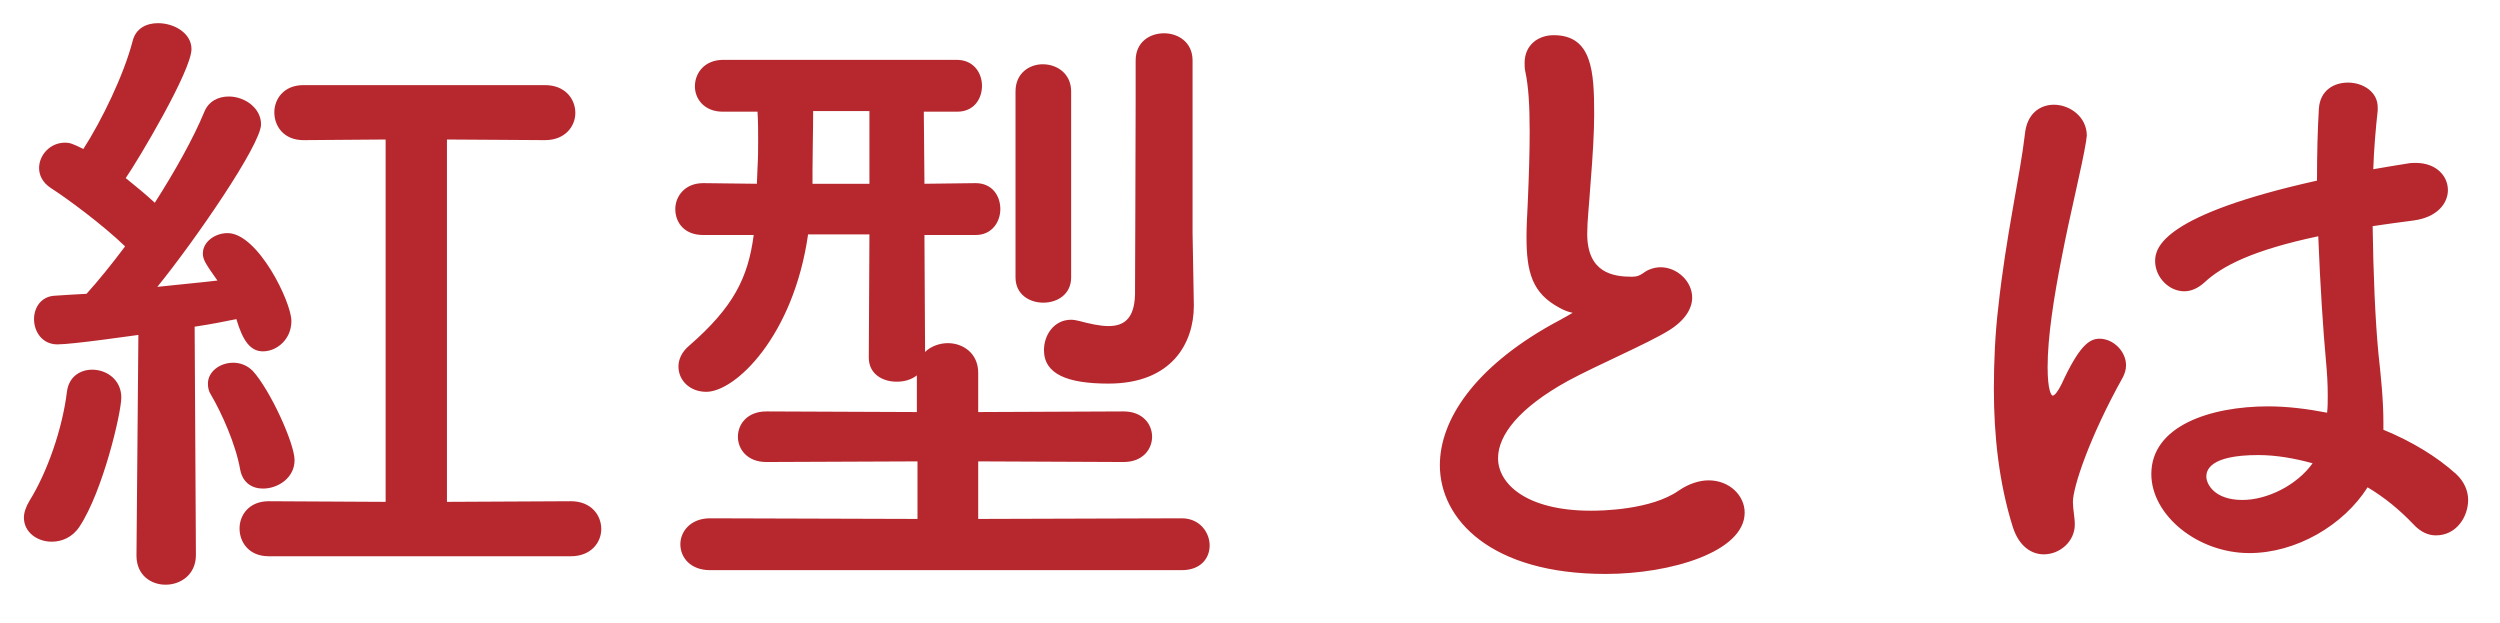 <svg
 xmlns="http://www.w3.org/2000/svg"
 xmlns:xlink="http://www.w3.org/1999/xlink"
 width="126.5px" height="31.5px">
<path fill-rule="evenodd"  stroke="transparent" stroke-width="1px" stroke-linecap="butt" stroke-linejoin="miter" fill="#b7282e"
 d="M120.600,21.394 C120.600,21.522 120.600,21.618 120.600,21.746 C122.008,22.322 123.288,23.090 124.280,23.986 C124.696,24.370 124.888,24.850 124.888,25.298 C124.888,26.130 124.312,27.090 123.256,27.090 C122.872,27.090 122.488,26.930 122.104,26.514 C121.432,25.810 120.664,25.170 119.800,24.658 C118.584,26.578 116.185,27.986 113.817,27.986 C111.193,27.986 108.857,26.066 108.857,23.986 C108.857,21.554 111.833,20.562 114.777,20.562 C115.737,20.562 116.761,20.690 117.752,20.882 C117.784,20.594 117.784,20.306 117.784,19.986 C117.784,19.442 117.752,18.866 117.688,18.194 C117.560,16.819 117.400,14.451 117.304,11.955 C113.977,12.659 112.441,13.459 111.545,14.291 C111.193,14.611 110.841,14.739 110.521,14.739 C109.753,14.739 109.049,14.035 109.049,13.203 C109.049,12.499 109.497,10.867 117.240,9.139 C117.240,7.795 117.272,6.515 117.336,5.491 C117.400,4.563 118.104,4.179 118.808,4.179 C119.544,4.179 120.312,4.627 120.312,5.427 C120.312,5.491 120.312,5.523 120.312,5.587 C120.216,6.483 120.120,7.507 120.088,8.563 C120.632,8.467 121.208,8.371 121.816,8.275 C121.976,8.243 122.104,8.243 122.232,8.243 C123.288,8.243 123.864,8.915 123.864,9.619 C123.864,10.291 123.320,10.995 122.136,11.155 C121.400,11.251 120.696,11.347 120.056,11.443 C120.088,13.811 120.184,16.147 120.344,17.842 C120.472,19.026 120.600,20.210 120.600,21.394 ZM114.265,23.026 C111.769,23.026 111.641,23.826 111.641,24.114 C111.641,24.498 112.057,25.298 113.465,25.298 C114.713,25.298 116.217,24.562 117.017,23.442 C116.089,23.186 115.161,23.026 114.265,23.026 ZM104.889,25.394 C104.889,25.778 104.985,26.162 104.985,26.546 C104.985,27.378 104.249,28.050 103.417,28.050 C102.810,28.050 102.170,27.666 101.850,26.674 C101.146,24.434 100.890,22.034 100.890,19.698 C100.890,18.290 100.954,16.883 101.114,15.539 C101.498,11.955 102.234,8.787 102.458,6.803 C102.554,5.747 103.226,5.299 103.929,5.299 C104.729,5.299 105.593,5.907 105.593,6.867 C105.593,6.931 105.561,7.027 105.561,7.123 C105.337,8.499 104.761,10.739 104.313,13.075 C103.929,15.027 103.609,17.043 103.609,18.578 C103.609,19.762 103.801,20.018 103.865,20.018 C103.961,20.018 104.121,19.826 104.313,19.442 C105.209,17.490 105.721,17.139 106.233,17.139 C106.937,17.139 107.577,17.778 107.577,18.482 C107.577,18.706 107.513,18.898 107.417,19.090 C105.721,22.130 104.889,24.658 104.889,25.394 ZM81.241,29.042 C75.449,29.042 72.857,26.290 72.857,23.538 C72.857,21.234 74.617,18.610 78.489,16.435 C78.553,16.403 79.321,15.987 79.577,15.827 C79.385,15.795 79.129,15.699 78.905,15.571 C77.529,14.835 77.241,13.779 77.241,11.987 C77.241,11.475 77.273,10.899 77.305,10.259 C77.369,8.787 77.401,7.635 77.401,6.675 C77.401,5.267 77.337,4.339 77.177,3.604 C77.145,3.444 77.145,3.316 77.145,3.188 C77.145,2.260 77.849,1.780 78.617,1.780 C80.569,1.780 80.665,3.635 80.665,5.779 C80.665,6.675 80.601,7.795 80.473,9.395 C80.409,10.387 80.313,11.187 80.313,11.827 C80.313,13.811 81.625,14.003 82.585,14.003 C83.065,14.003 83.129,13.747 83.513,13.619 C83.673,13.555 83.865,13.523 84.025,13.523 C84.857,13.523 85.624,14.227 85.624,15.059 C85.624,15.603 85.272,16.211 84.441,16.723 C83.353,17.395 80.793,18.482 79.321,19.282 C76.889,20.626 75.801,22.002 75.801,23.186 C75.801,24.466 77.209,25.842 80.505,25.842 C81.017,25.842 83.545,25.810 84.953,24.818 C85.464,24.466 86.008,24.306 86.456,24.306 C87.512,24.306 88.280,25.074 88.280,25.938 C88.280,27.922 84.537,29.042 81.241,29.042 ZM59.800,28.850 L35.930,28.850 C34.938,28.850 34.426,28.210 34.426,27.538 C34.426,26.898 34.938,26.226 35.930,26.226 L46.425,26.258 L46.425,23.346 L38.778,23.378 C37.818,23.378 37.338,22.738 37.338,22.098 C37.338,21.458 37.818,20.818 38.778,20.818 L46.393,20.850 L46.393,18.994 C46.105,19.218 45.753,19.314 45.369,19.314 C44.665,19.314 43.961,18.930 43.961,18.098 L43.993,11.859 L40.889,11.859 C40.153,17.011 37.210,19.826 35.738,19.826 C34.906,19.826 34.330,19.250 34.330,18.546 C34.330,18.194 34.490,17.810 34.874,17.490 C37.114,15.539 37.850,14.067 38.138,11.891 L35.610,11.891 L35.578,11.891 C34.618,11.891 34.170,11.251 34.170,10.579 C34.170,9.939 34.650,9.267 35.578,9.267 L35.610,9.267 L38.298,9.299 L38.330,8.499 C38.362,7.987 38.362,7.507 38.362,7.059 C38.362,6.579 38.362,6.131 38.330,5.651 L36.602,5.651 L36.570,5.651 C35.642,5.651 35.162,5.011 35.162,4.371 C35.162,3.699 35.642,3.028 36.602,3.028 L48.409,3.028 C49.273,3.028 49.689,3.699 49.689,4.339 C49.689,5.011 49.273,5.651 48.441,5.651 L48.409,5.651 L46.745,5.651 L46.777,9.299 L49.337,9.267 L49.369,9.267 C50.201,9.267 50.617,9.907 50.617,10.579 C50.617,11.219 50.201,11.891 49.369,11.891 L49.337,11.891 L46.777,11.891 L46.809,17.810 C47.097,17.522 47.545,17.363 47.961,17.363 C48.729,17.363 49.497,17.874 49.497,18.866 L49.497,20.850 L56.856,20.818 C57.816,20.818 58.296,21.458 58.296,22.098 C58.296,22.738 57.816,23.378 56.856,23.378 L49.497,23.346 L49.497,26.258 L59.800,26.226 C60.696,26.226 61.208,26.930 61.208,27.602 C61.208,28.242 60.760,28.850 59.800,28.850 ZM43.993,5.619 L41.145,5.619 C41.145,6.707 41.113,7.731 41.113,8.595 L41.113,9.299 L43.993,9.299 L43.993,5.619 ZM56.088,19.410 C54.008,19.410 52.825,18.930 52.825,17.714 C52.825,16.947 53.336,16.179 54.200,16.179 C54.328,16.179 54.488,16.211 54.616,16.243 C55.096,16.371 55.640,16.499 56.088,16.499 C56.824,16.499 57.400,16.179 57.432,14.899 C57.432,13.587 57.464,8.179 57.464,4.979 C57.464,4.179 57.464,3.508 57.464,3.060 C57.464,2.132 58.168,1.684 58.904,1.684 C59.608,1.684 60.344,2.132 60.344,3.060 C60.344,3.060 60.344,3.060 60.344,11.795 L60.408,15.411 C60.408,15.443 60.408,15.443 60.408,15.475 C60.408,17.331 59.320,19.410 56.088,19.410 ZM52.793,15.315 C52.089,15.315 51.385,14.899 51.385,14.035 L51.385,4.627 C51.385,3.699 52.089,3.252 52.761,3.252 C53.496,3.252 54.200,3.731 54.200,4.627 L54.200,14.035 C54.200,14.899 53.496,15.315 52.793,15.315 ZM28.888,28.146 L13.593,28.146 C12.601,28.146 12.121,27.442 12.121,26.738 C12.121,26.066 12.601,25.362 13.593,25.362 L19.513,25.394 L19.513,7.059 L15.353,7.091 C14.361,7.091 13.881,6.387 13.881,5.683 C13.881,5.011 14.361,4.307 15.353,4.307 L27.576,4.307 C28.600,4.307 29.112,5.011 29.112,5.715 C29.112,6.387 28.600,7.091 27.576,7.091 L22.616,7.059 L22.616,25.394 L28.888,25.362 C29.912,25.362 30.424,26.066 30.424,26.770 C30.424,27.442 29.912,28.146 28.888,28.146 ZM11.001,14.195 C10.393,13.331 10.265,13.139 10.265,12.819 C10.265,12.243 10.873,11.795 11.513,11.795 C13.049,11.795 14.745,15.283 14.745,16.243 C14.745,17.171 14.009,17.778 13.305,17.778 C12.665,17.778 12.281,17.235 11.961,16.147 C11.481,16.243 10.713,16.403 9.849,16.531 L9.913,28.082 C9.913,29.074 9.145,29.586 8.377,29.586 C7.641,29.586 6.906,29.106 6.906,28.114 L6.906,28.082 L7.002,16.947 C6.746,16.979 3.674,17.426 2.906,17.426 C2.138,17.426 1.722,16.787 1.722,16.147 C1.722,15.571 2.074,14.995 2.778,14.963 C3.226,14.931 3.770,14.899 4.378,14.867 C4.986,14.195 5.658,13.363 6.330,12.467 C5.210,11.379 3.386,10.035 2.586,9.523 C2.138,9.235 1.978,8.851 1.978,8.499 C1.978,7.859 2.522,7.219 3.290,7.219 C3.514,7.219 3.642,7.251 4.218,7.539 C5.146,6.099 6.266,3.795 6.714,2.068 C6.874,1.428 7.417,1.172 7.993,1.172 C8.825,1.172 9.689,1.684 9.689,2.484 C9.689,3.572 7.002,8.083 6.362,9.011 C6.874,9.427 7.385,9.843 7.833,10.259 C8.857,8.659 9.785,6.995 10.329,5.683 C10.553,5.107 11.065,4.883 11.577,4.883 C12.377,4.883 13.209,5.459 13.209,6.291 C13.209,7.315 9.881,12.147 7.961,14.515 C9.113,14.387 10.233,14.291 11.001,14.195 ZM4.666,18.706 C5.402,18.706 6.138,19.218 6.138,20.114 C6.138,20.882 5.210,24.850 4.026,26.642 C3.674,27.186 3.130,27.410 2.618,27.410 C1.882,27.410 1.210,26.930 1.210,26.194 C1.210,25.938 1.306,25.650 1.498,25.330 C2.394,23.890 3.162,21.682 3.386,19.826 C3.482,19.058 4.058,18.706 4.666,18.706 ZM11.801,18.354 C12.153,18.354 12.505,18.482 12.793,18.770 C13.689,19.762 14.905,22.450 14.905,23.282 C14.905,24.178 14.073,24.722 13.305,24.722 C12.761,24.722 12.281,24.434 12.153,23.762 C11.929,22.482 11.225,20.914 10.681,19.986 C10.553,19.794 10.521,19.602 10.521,19.410 C10.521,18.802 11.129,18.354 11.801,18.354 Z"/>
</svg>